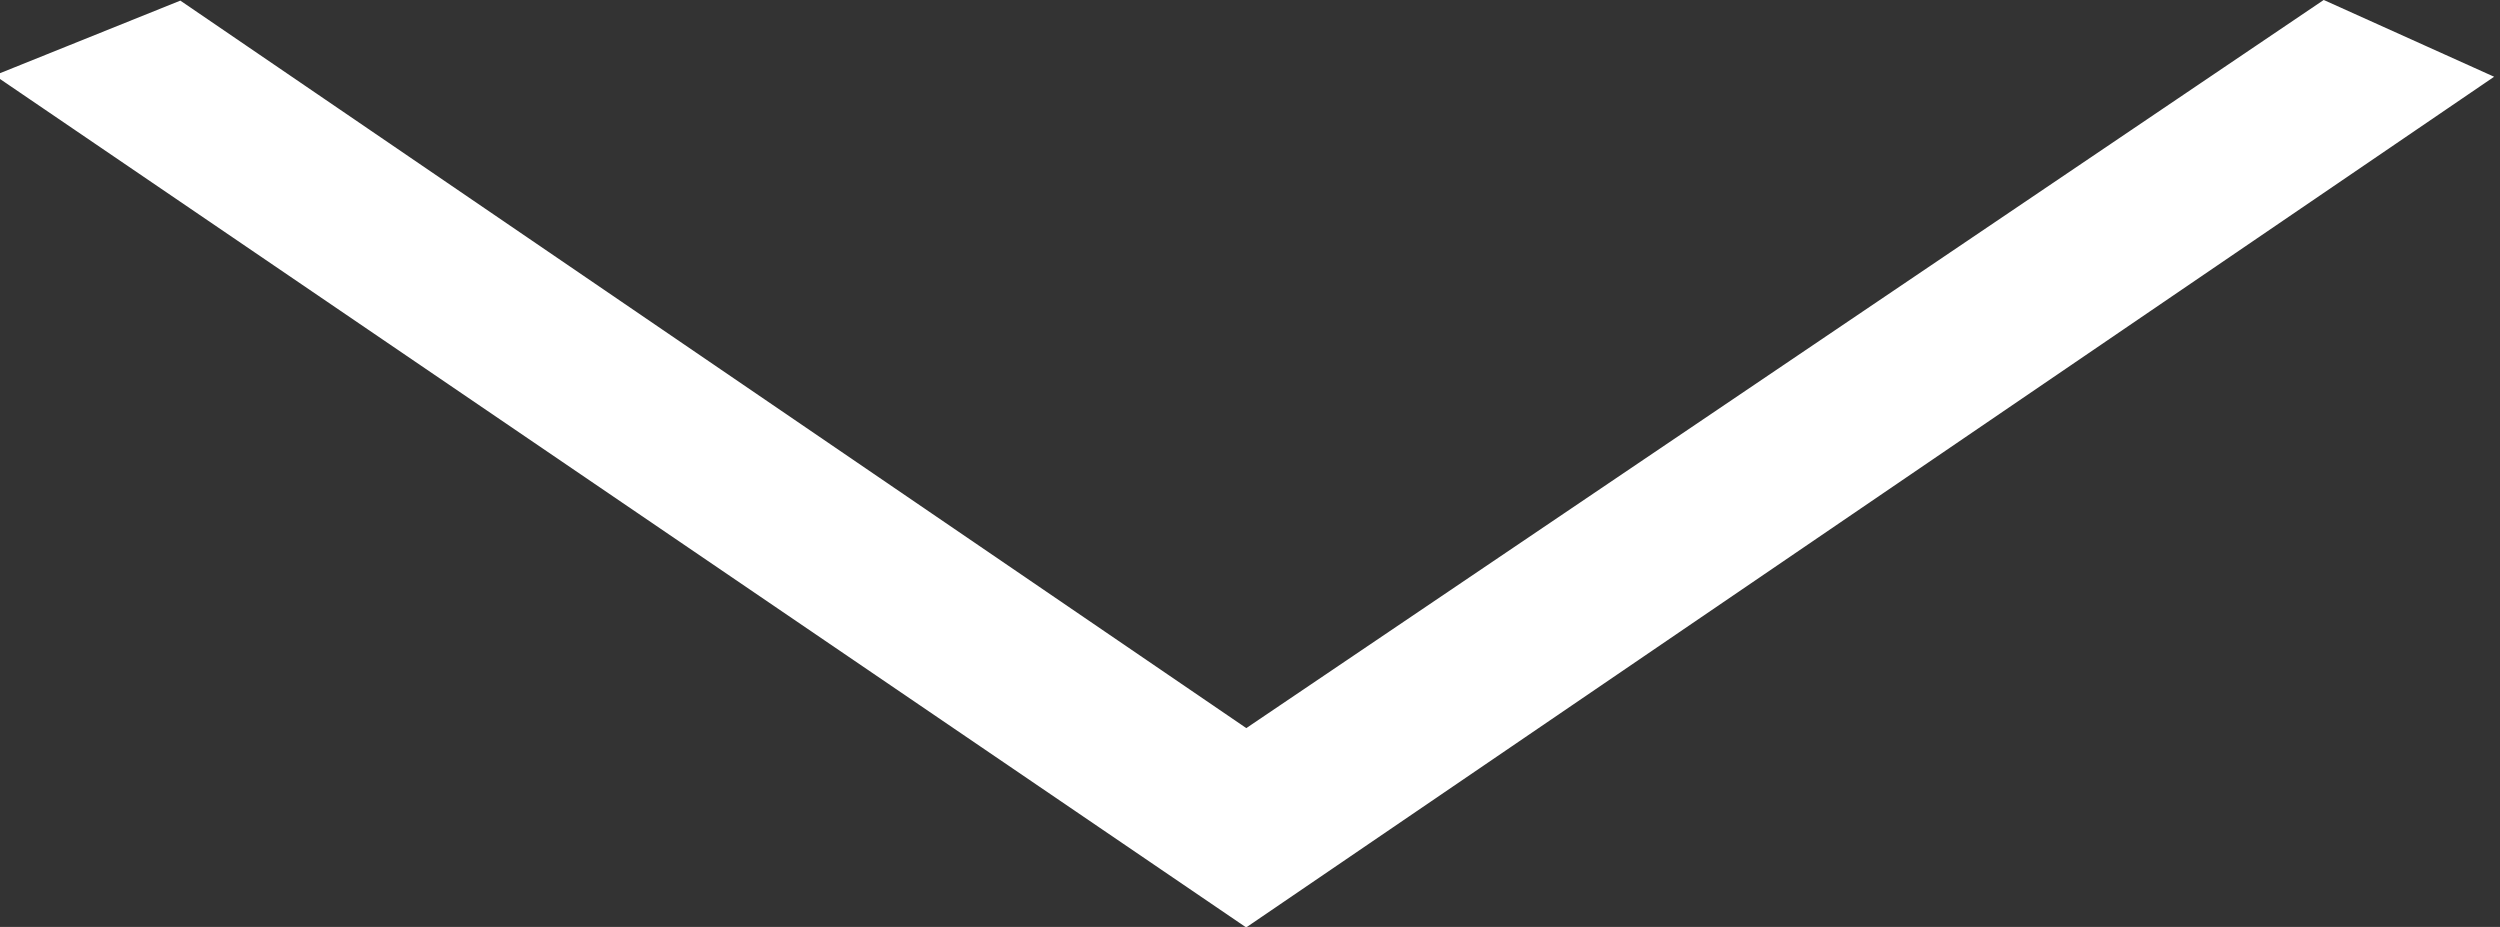 <svg id="Camada_1" data-name="Camada 1" xmlns="http://www.w3.org/2000/svg" viewBox="0 0 26.08 9.67"><rect x="0" y="0" width="26.08" height="9.67" fill="#333333" stroke="none"/><defs><style>.cls-1{fill:#fff;stroke:#fff;stroke-miterlimit:10;fill-rule:evenodd;}</style></defs><title>icon-arrow</title><path id="iconmonstr-angel-right-thin" class="cls-1" d="M24.29.57,13,8.2,1.82.57,1,.9,13,9.07,25,.89Z"/></svg>